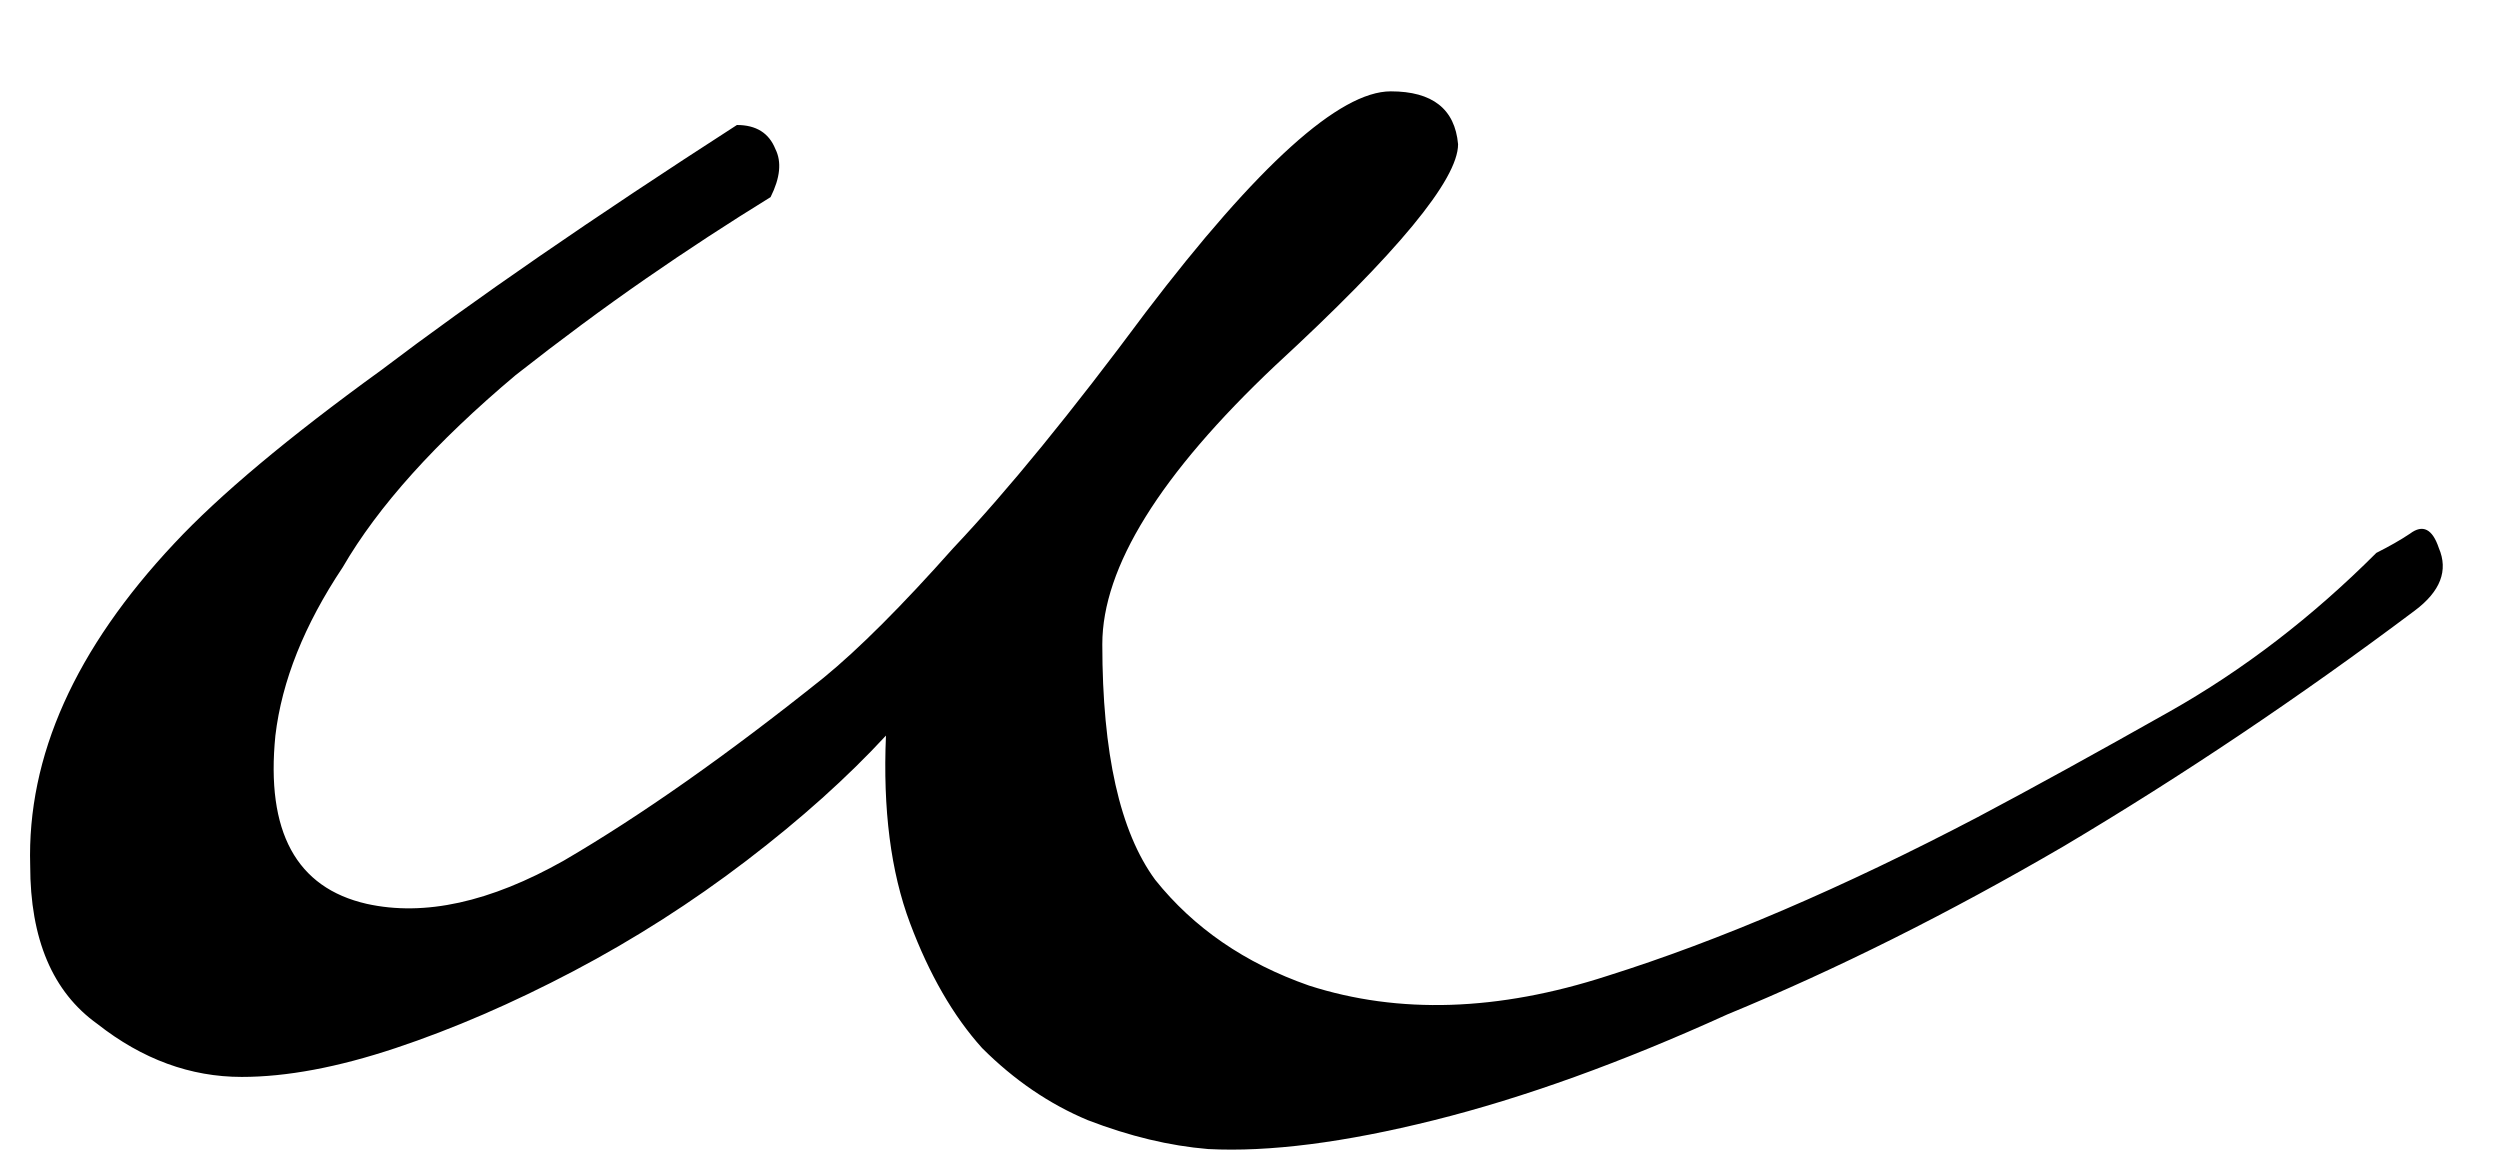 <?xml version="1.0" encoding="UTF-8"?> <svg xmlns="http://www.w3.org/2000/svg" width="26" height="12" viewBox="0 0 26 12" fill="none"><path d="M24.714 5.75C24.847 5.683 24.964 5.617 25.064 5.55C25.197 5.45 25.297 5.5 25.364 5.7C25.464 5.933 25.381 6.15 25.114 6.35C23.914 7.25 22.697 8.067 21.464 8.8C20.264 9.5 19.097 10.083 17.964 10.55C16.864 11.05 15.847 11.417 14.914 11.65C13.981 11.883 13.197 11.983 12.564 11.95C12.164 11.917 11.747 11.817 11.314 11.65C10.914 11.483 10.547 11.233 10.214 10.9C9.914 10.567 9.664 10.133 9.464 9.6C9.264 9.067 9.181 8.417 9.214 7.65C8.814 8.083 8.331 8.517 7.764 8.95C7.197 9.383 6.597 9.767 5.964 10.1C5.331 10.433 4.714 10.7 4.114 10.9C3.514 11.1 2.981 11.2 2.514 11.2C1.981 11.2 1.481 11.017 1.014 10.65C0.547 10.317 0.314 9.767 0.314 9C0.281 7.867 0.781 6.75 1.814 5.65C2.281 5.15 2.997 4.55 3.964 3.85C4.931 3.117 6.164 2.267 7.664 1.3C7.864 1.3 7.997 1.383 8.064 1.55C8.131 1.683 8.114 1.85 8.014 2.05C7.581 2.317 7.147 2.6 6.714 2.9C6.281 3.2 5.831 3.533 5.364 3.9C4.531 4.6 3.931 5.267 3.564 5.9C3.164 6.5 2.931 7.083 2.864 7.65C2.764 8.65 3.081 9.233 3.814 9.4C4.414 9.533 5.097 9.383 5.864 8.95C6.664 8.483 7.564 7.85 8.564 7.05C8.931 6.75 9.381 6.3 9.914 5.7C10.481 5.1 11.147 4.283 11.914 3.25C13.081 1.717 13.931 0.95 14.464 0.95C14.897 0.95 15.131 1.133 15.164 1.5C15.164 1.867 14.531 2.633 13.264 3.8C12.064 4.933 11.464 5.9 11.464 6.7C11.464 7.833 11.647 8.65 12.014 9.15C12.414 9.65 12.947 10.017 13.614 10.25C14.547 10.55 15.581 10.517 16.714 10.15C17.881 9.783 19.164 9.233 20.564 8.5C21.131 8.2 21.797 7.833 22.564 7.4C23.331 6.967 24.047 6.417 24.714 5.75Z" fill="black"></path></svg> 